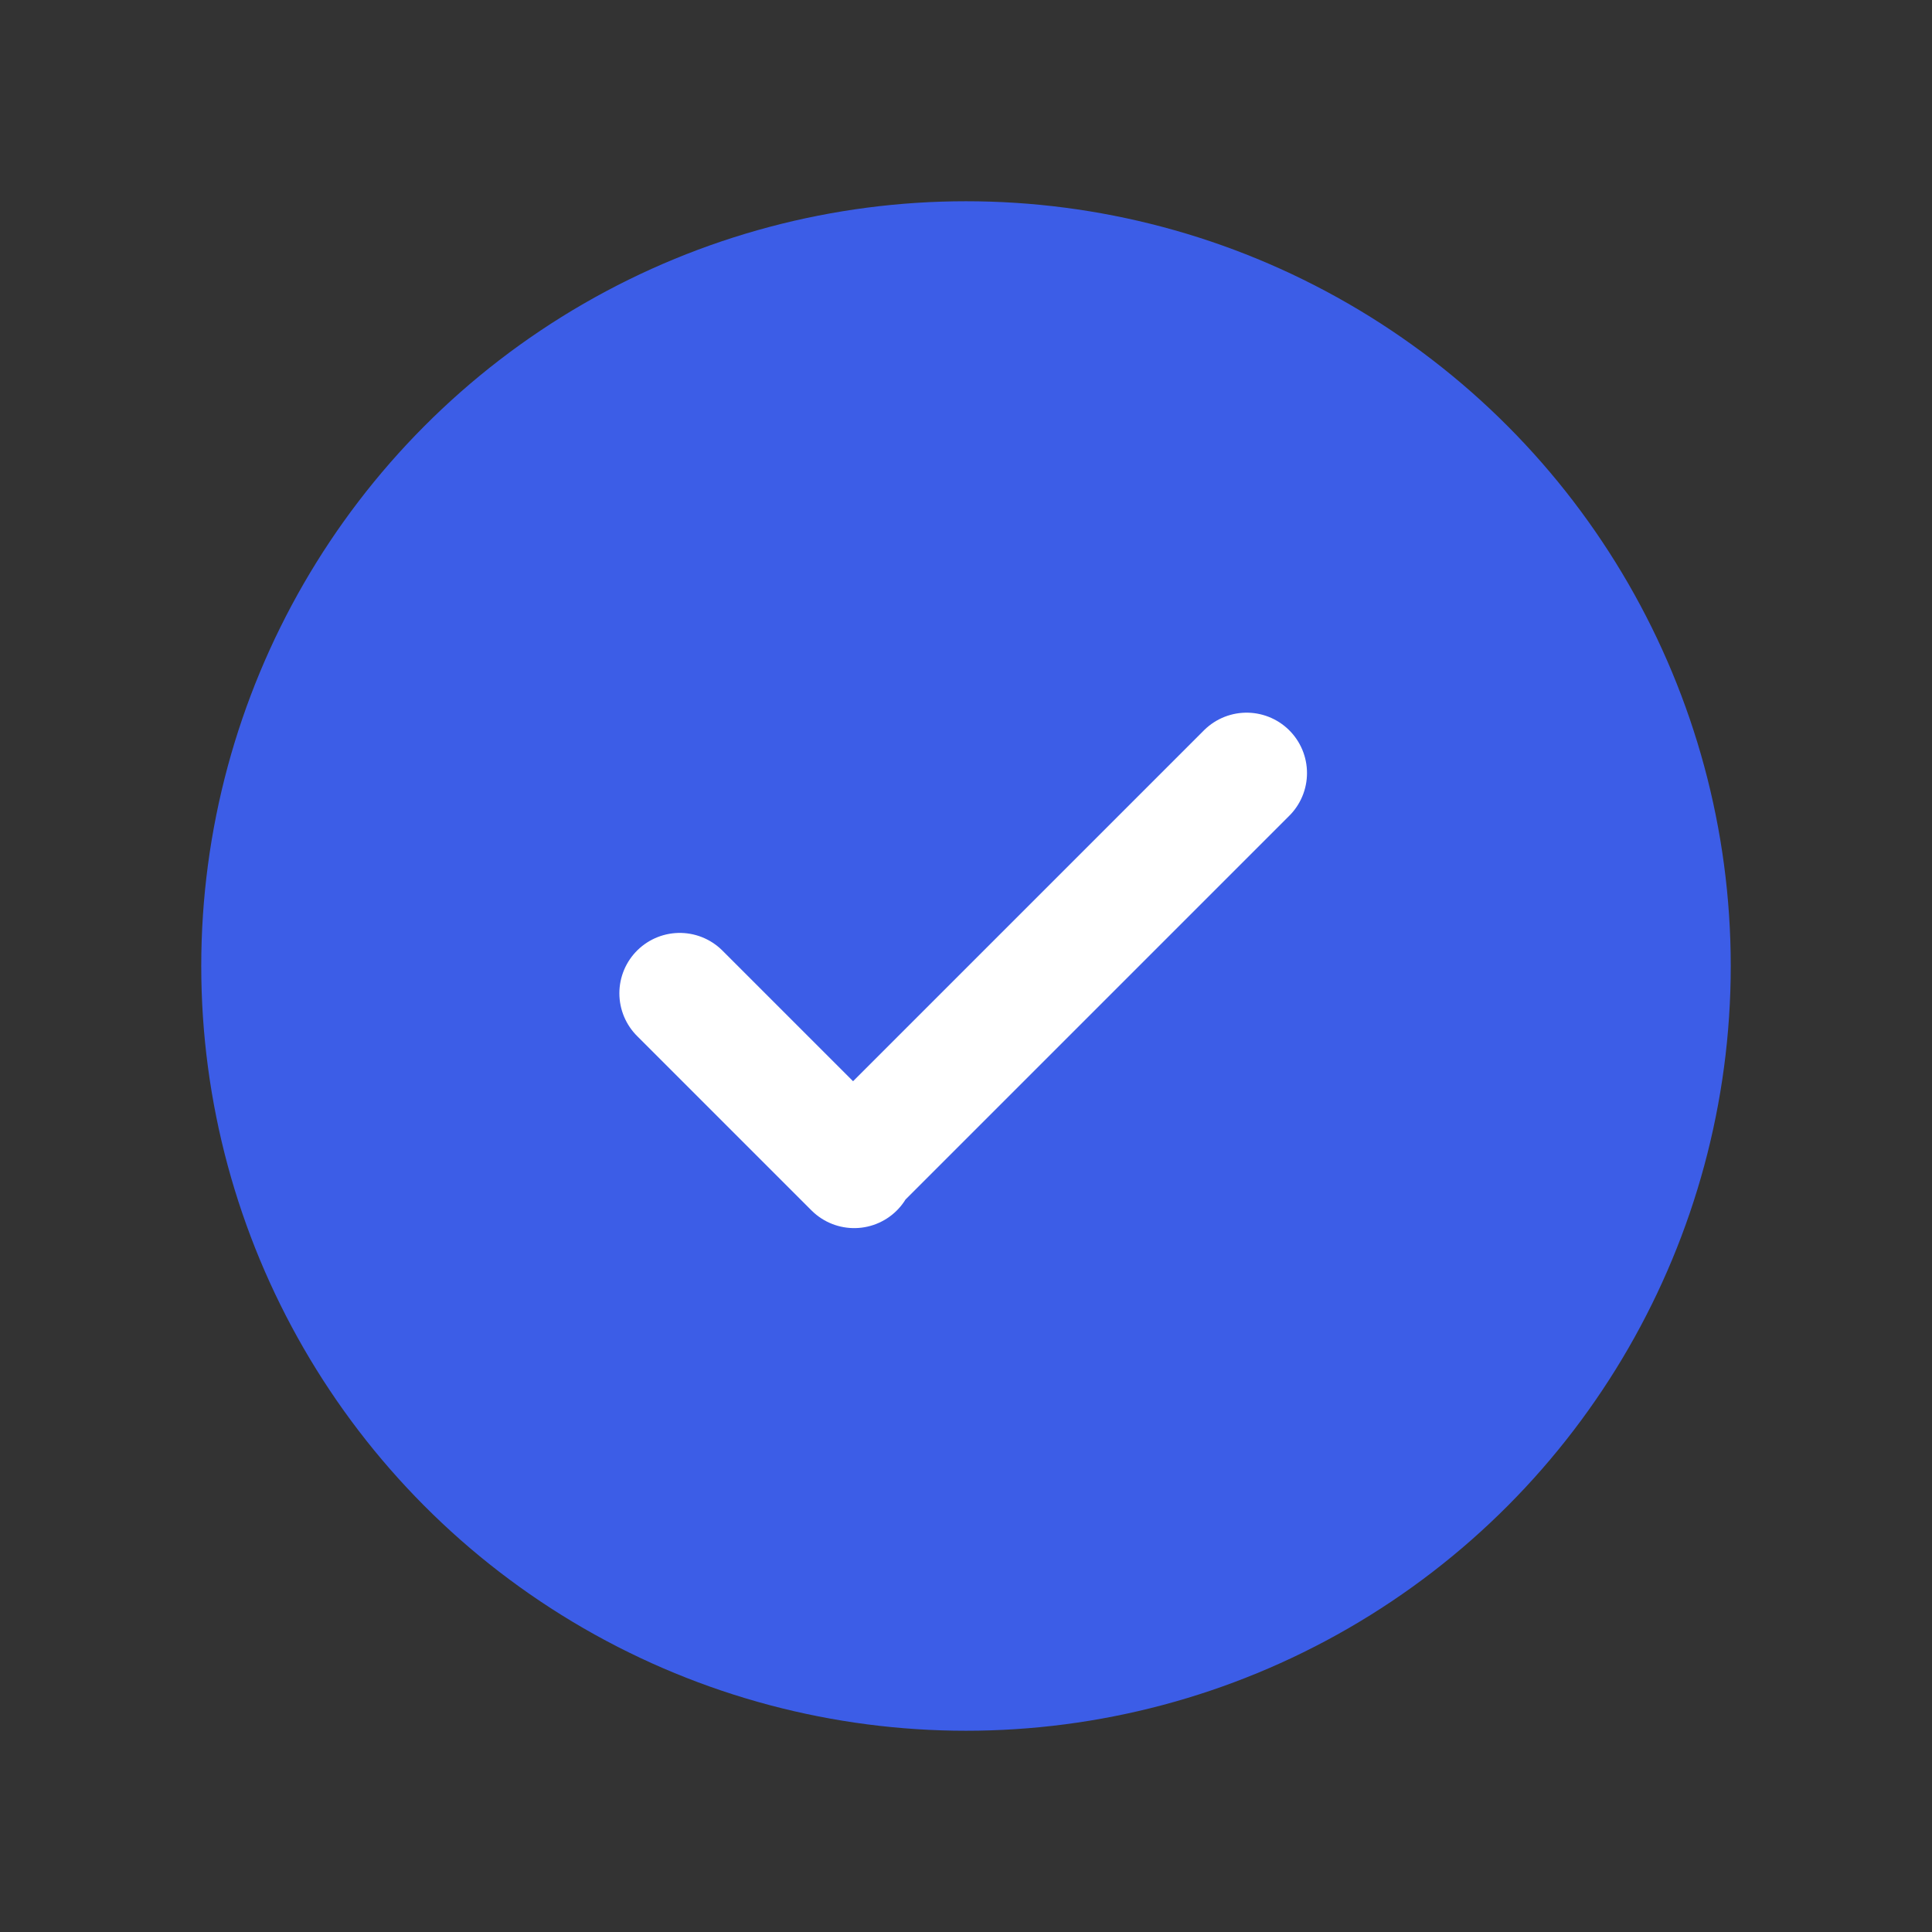 <svg width="24" height="24" xmlns="http://www.w3.org/2000/svg">
    <rect width="100%" height="100%" fill="#333333" stroke="none"/>
    <g fill="none" fill-rule="evenodd">
        <circle stroke="#3C5DE7" fill="#3C5DE7" stroke-linecap="round" stroke-linejoin="round" cx="12" cy="12" r="9"/>
        <path stroke="#FFF" stroke-width="1.5" stroke-linecap="round" stroke-linejoin="round" d="m8.444 12.339 2.167 2.167-.014-.014 4.889-4.889"/>
        <path d="M0 0h24v24H0z"/>
    </g>
</svg>
